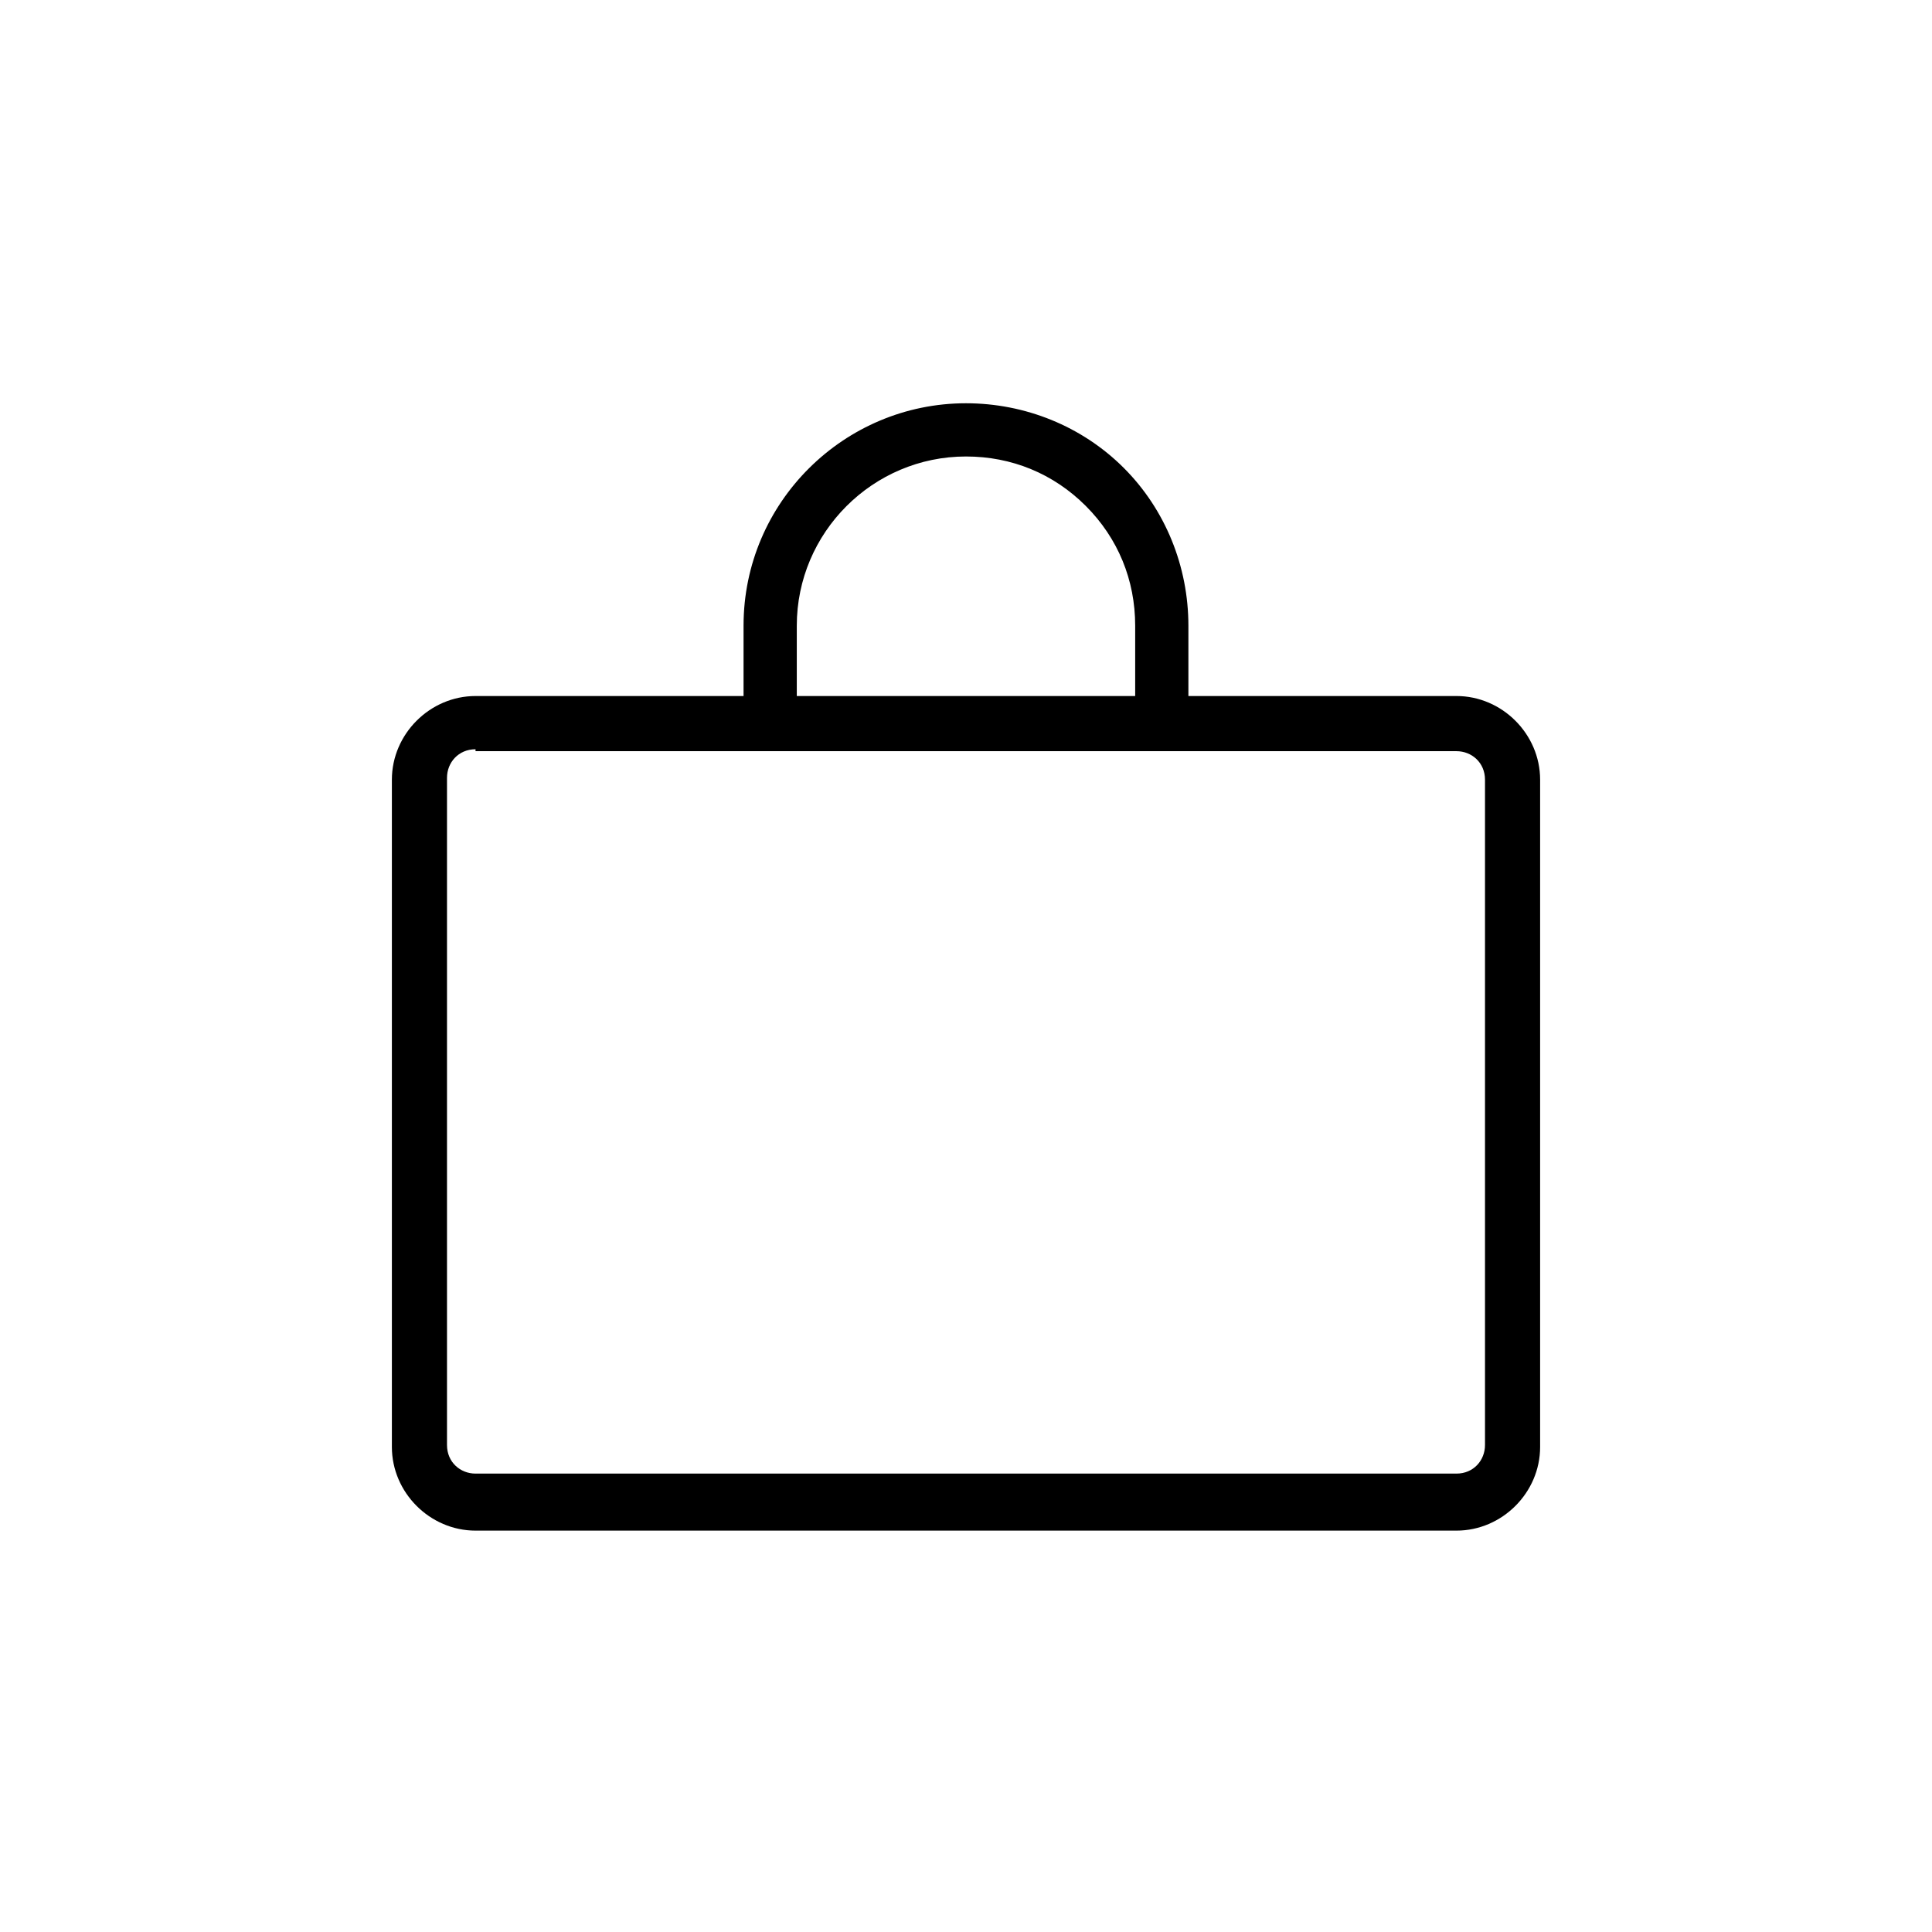 <?xml version="1.0" encoding="UTF-8"?>
<!-- Uploaded to: SVG Repo, www.svgrepo.com, Generator: SVG Repo Mixer Tools -->
<svg fill="#000000" width="800px" height="800px" version="1.1" viewBox="144 144 512 512" xmlns="http://www.w3.org/2000/svg">
 <g>
  <path d="m529.98 549.63h-259.96c-12.09 0-22.168-10.078-22.168-22.168v-176.84c0-12.09 10.078-22.168 22.168-22.168h259.96c12.09 0 22.168 10.078 22.168 22.168v176.84c0 12.094-10.074 22.168-22.168 22.168zm-259.96-207.07c-4.535 0-7.559 3.527-7.559 7.559v176.84c0 4.535 3.527 7.559 7.559 7.559h259.96c4.535 0 7.559-3.527 7.559-7.559v-176.33c0-4.535-3.527-7.559-7.559-7.559h-259.96z"/>
  <path d="m451.89 342.56c-4.031 0-7.055-3.023-7.055-7.055v-25.695c0-12.09-4.535-23.176-13.098-31.738-8.566-8.566-19.648-13.098-31.738-13.098-24.688 0-44.84 20.152-44.84 44.84v25.695c0 4.031-3.023 7.055-7.055 7.055s-7.055-3.023-7.055-7.055v-25.695c0-32.746 26.703-58.945 58.945-58.945 15.617 0 30.73 6.047 41.816 17.129 11.082 11.082 17.129 26.199 17.129 41.816v25.695c0.004 4.031-3.019 7.051-7.051 7.051z"/>
 </g>
</svg>